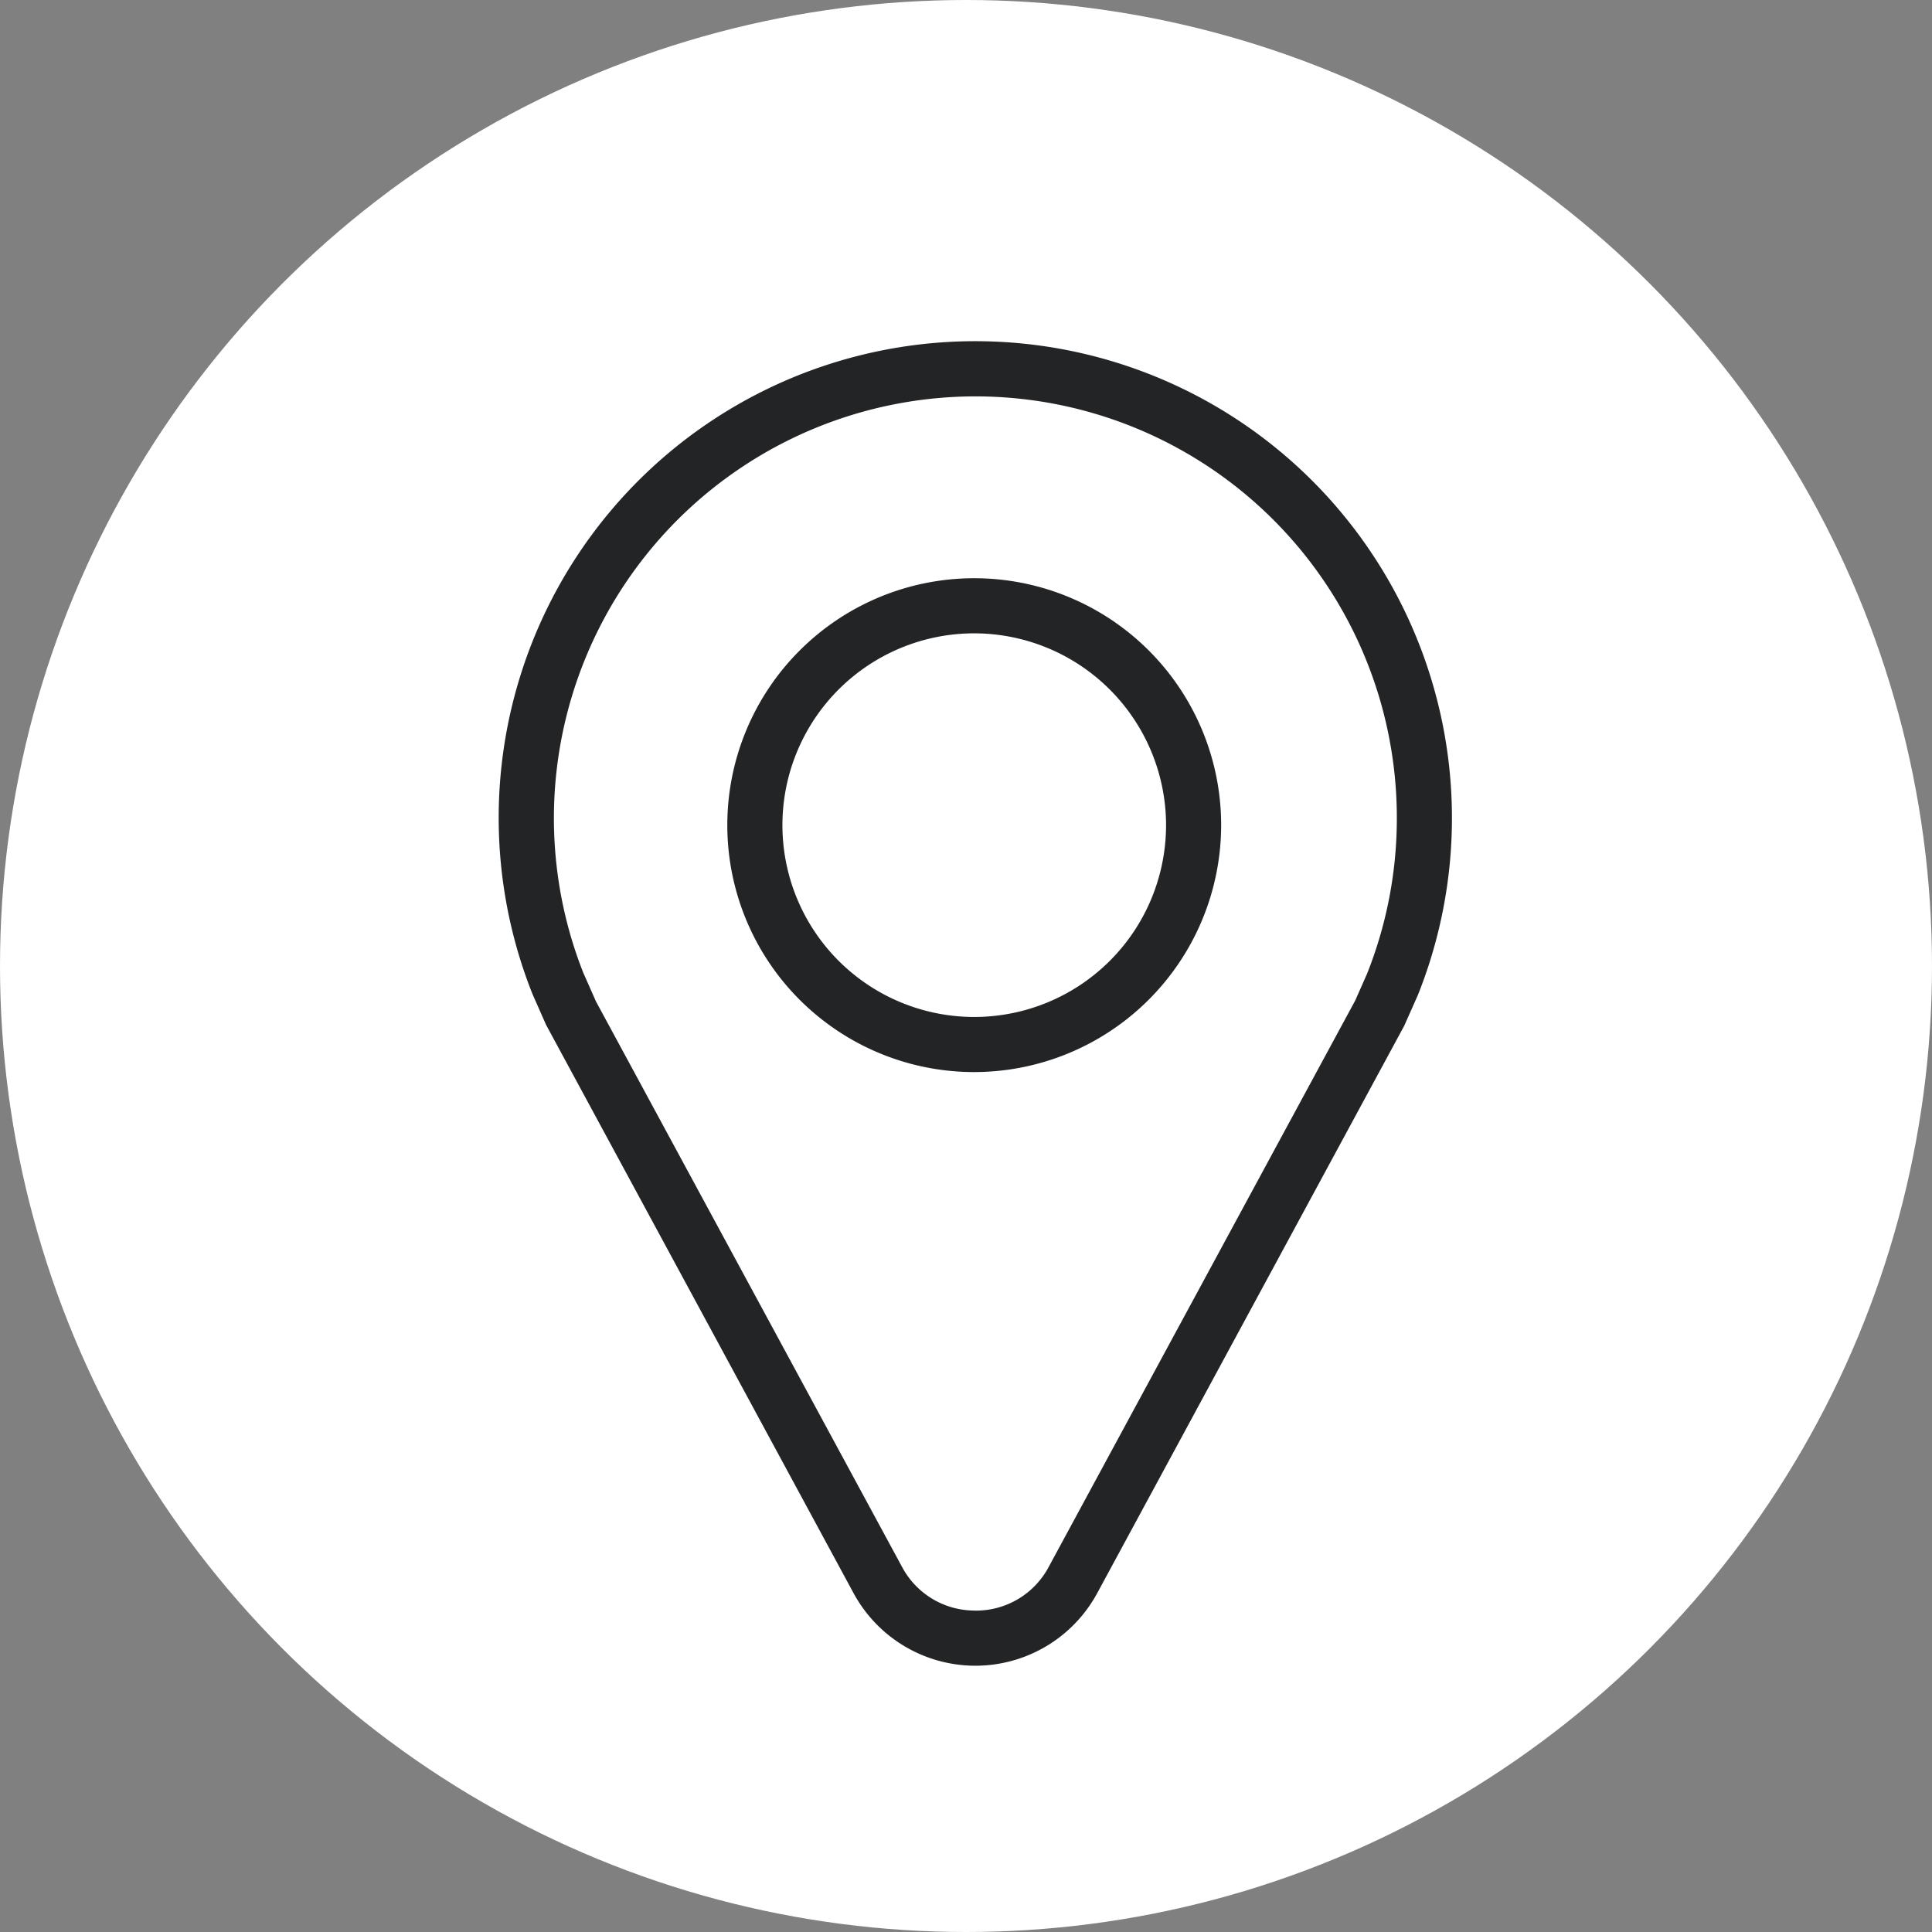 <svg xmlns="http://www.w3.org/2000/svg" xmlns:xlink="http://www.w3.org/1999/xlink" width="103" height="103" viewBox="0 0 103 103">
  <rect x="0" y="0" width="103" height="103" fill="#808080" stroke="none"/>
  <defs>
    <clipPath id="clip-path">
      <rect id="Rectangle_115" data-name="Rectangle 115" width="50.813" height="70.61" fill="none"/>
    </clipPath>
  </defs>
  <g id="Groupe_308" data-name="Groupe 308" transform="translate(-1167 -2406)">
    <g id="Groupe_305" data-name="Groupe 305">
      <g id="Composant_3_7" data-name="Composant 3 – 7" transform="translate(1167 2406)">
        <circle id="Ellipse_1" data-name="Ellipse 1" cx="51.5" cy="51.5" r="51.5" fill="#fff"/>
      </g>
    </g>
    <g id="Groupe_166" data-name="Groupe 166" transform="translate(1193.593 2424.194)">
      <g id="Groupe_165" data-name="Groupe 165" clip-path="url(#clip-path)">
        <path id="Tracé_445" data-name="Tracé 445" d="M43.3,7.368A25.409,25.409,0,0,0,1.791,34.791l.727,1.648,16.394,30.3a7.386,7.386,0,0,0,12.991,0l16.37-30.253L49,34.849A25.433,25.433,0,0,0,43.3,7.368m-17.893,60.3a4.386,4.386,0,0,1-3.912-2.331L5.182,35.2,4.5,33.657a22.132,22.132,0,0,1-.75-2.242A22.487,22.487,0,0,1,25.22,2.938,22.469,22.469,0,0,1,47.876,25.4a22.4,22.4,0,0,1-1.583,8.306L45.66,35.14l-16.343,30.2a4.386,4.386,0,0,1-3.912,2.331" transform="translate(0 0.001)" fill="#222426"/>
        <path id="Tracé_446" data-name="Tracé 446" d="M63.917,52.144A13.164,13.164,0,1,0,50.753,65.308,13.179,13.179,0,0,0,63.917,52.144m-2.938,0A10.226,10.226,0,1,1,50.753,41.918,10.238,10.238,0,0,1,60.98,52.144" transform="translate(-25.407 -26.347)" fill="#222426"/>
      </g>
    </g>
  </g>
</svg>
